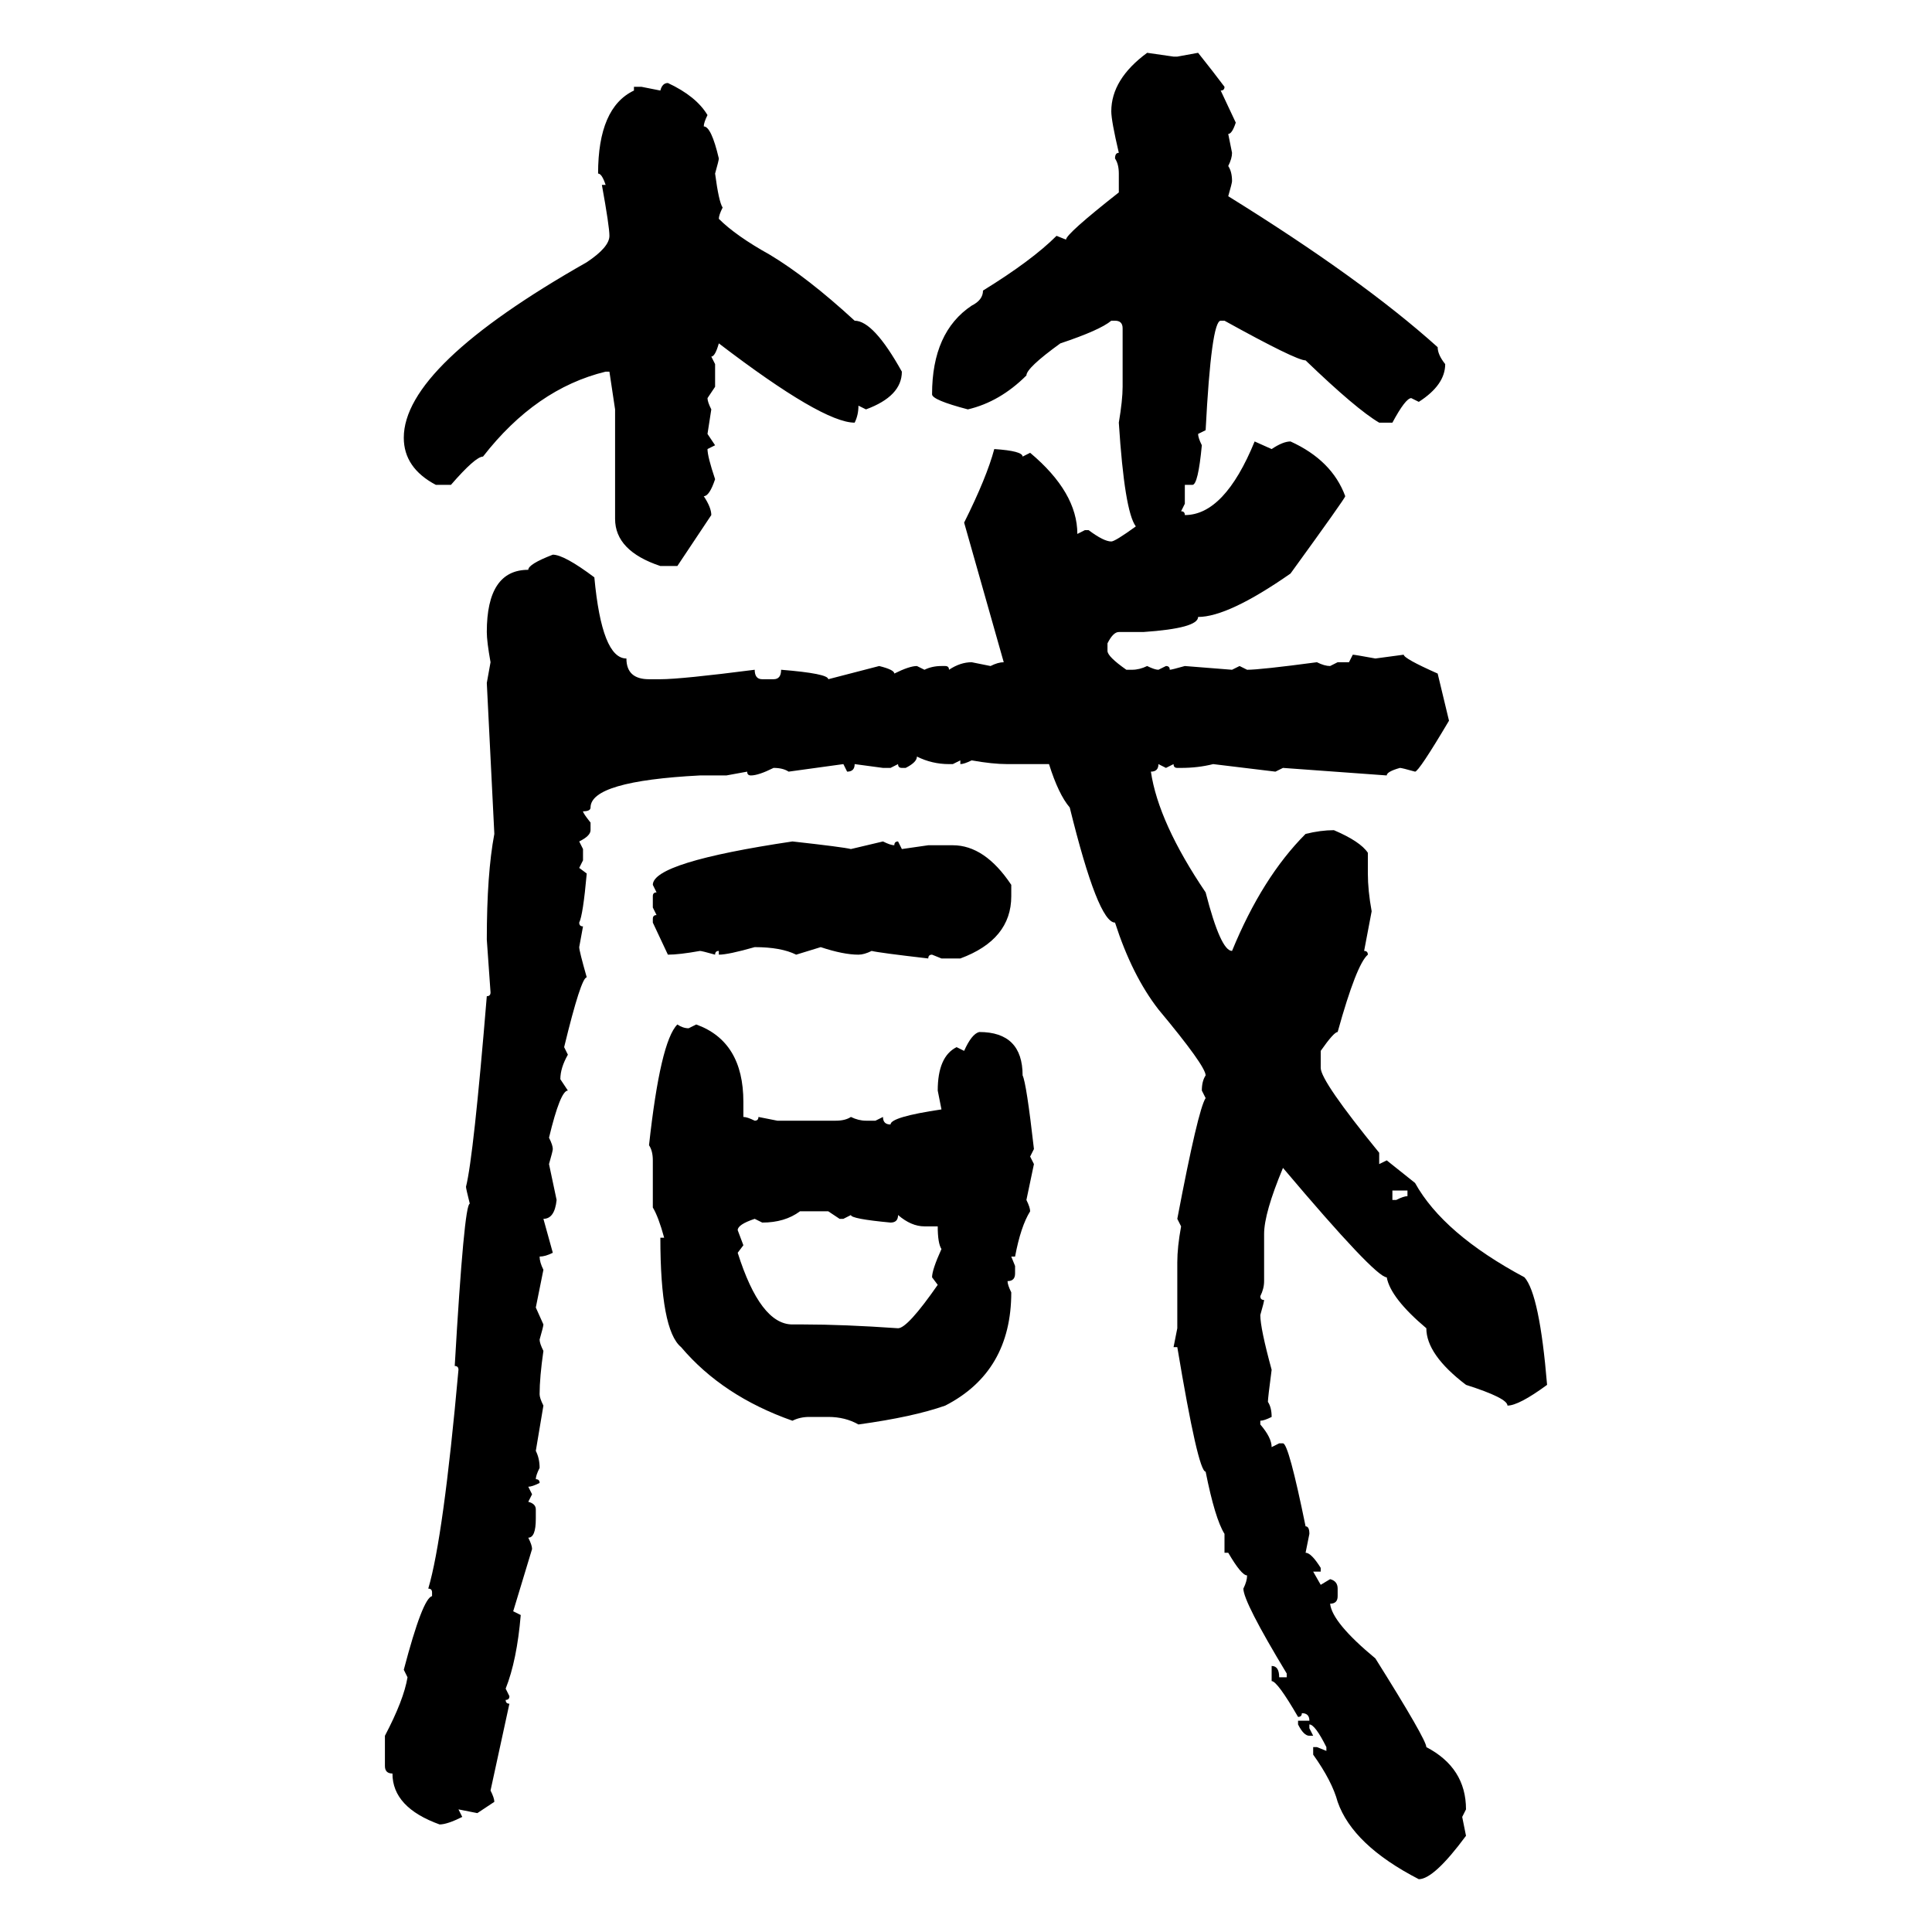 <svg xmlns="http://www.w3.org/2000/svg" xmlns:xlink="http://www.w3.org/1999/xlink" width="300" height="300"><path d="M178.13 8.20L178.13 8.20L182.23 8.79L182.81 8.79L186.04 8.20Q188.38 11.13 190.14 13.48L190.14 13.48Q190.14 14.06 189.55 14.06L189.55 14.06L191.89 19.04Q191.31 20.80 190.72 20.80L190.72 20.80L191.31 23.73Q191.31 24.61 190.72 25.78L190.72 25.78Q191.31 26.66 191.31 28.13L191.31 28.13Q191.31 28.42 190.72 30.47L190.72 30.47Q211.52 43.36 223.24 53.91L223.24 53.91Q223.24 55.08 224.41 56.54L224.41 56.54Q224.41 59.77 220.31 62.40L220.31 62.40L219.14 61.82Q218.26 61.82 216.21 65.63L216.21 65.63L214.16 65.63Q210.64 63.57 202.73 55.96L202.73 55.96Q201.27 55.96 190.14 49.80L190.14 49.80L189.55 49.80Q188.09 49.80 187.21 66.80L187.21 66.80L186.04 67.38Q186.04 67.97 186.62 69.14L186.62 69.14Q186.04 75.29 185.16 75.29L185.16 75.29L183.98 75.29L183.98 78.22L183.40 79.39Q183.98 79.39 183.98 79.98L183.98 79.98Q190.14 79.98 194.82 68.55L194.82 68.55L197.46 69.73Q199.22 68.55 200.39 68.55L200.39 68.55Q206.84 71.48 208.89 77.05L208.89 77.05Q208.89 77.34 200.39 89.06L200.39 89.06Q190.72 95.80 186.04 95.80L186.04 95.80Q186.04 97.56 177.54 98.14L177.54 98.14L173.73 98.14Q172.85 98.14 171.97 99.90L171.97 99.90L171.97 101.07Q171.97 101.95 174.90 104.00L174.90 104.00L175.78 104.00Q176.95 104.00 178.13 103.42L178.13 103.42Q179.30 104.00 179.88 104.00L179.88 104.00L181.05 103.42Q181.64 103.42 181.64 104.00L181.64 104.00Q181.93 104.00 183.98 103.42L183.98 103.42L191.31 104.00L192.48 103.42L193.65 104.00Q195.70 104.00 204.49 102.83L204.49 102.83Q205.66 103.42 206.54 103.42L206.54 103.42L207.71 102.83L209.47 102.83L210.06 101.66Q210.35 101.66 213.57 102.25L213.57 102.25L217.97 101.66Q217.97 102.25 223.24 104.59L223.24 104.59L225 111.91Q220.31 119.82 219.73 119.82L219.73 119.82Q217.68 119.24 217.38 119.24L217.38 119.24Q215.33 119.82 215.33 120.41L215.33 120.41L199.22 119.24L198.05 119.82L188.38 118.65Q186.04 119.24 183.40 119.24L183.40 119.24L182.81 119.24Q182.23 119.24 182.23 118.65L182.23 118.65L181.05 119.24L179.88 118.65Q179.88 119.82 178.71 119.82L178.71 119.82Q179.88 127.73 187.21 138.57L187.21 138.57Q189.55 147.66 191.31 147.66L191.31 147.66Q196.00 136.23 202.73 129.49L202.73 129.49Q205.08 128.91 207.13 128.91L207.13 128.91Q211.23 130.66 212.40 132.42L212.40 132.42L212.40 135.64Q212.40 138.28 212.99 141.50L212.99 141.50L211.82 147.66Q212.40 147.66 212.40 148.24L212.40 148.24Q210.64 149.71 207.71 160.25L207.71 160.25Q207.13 160.25 205.08 163.18L205.08 163.18L205.08 165.82Q205.08 167.87 214.16 179.00L214.16 179.00L214.16 180.76L215.33 180.18L219.73 183.69Q224.12 191.60 236.72 198.34L236.72 198.34Q239.06 200.98 240.23 215.04L240.23 215.04Q235.84 218.26 234.08 218.26L234.08 218.26Q234.08 217.09 227.64 215.04L227.64 215.04Q221.48 210.35 221.48 206.25L221.48 206.25Q215.92 201.56 215.33 198.34L215.33 198.34Q213.57 198.34 199.22 181.35L199.22 181.35Q196.29 188.38 196.29 191.60L196.29 191.60L196.29 198.93Q196.29 200.10 195.70 201.27L195.70 201.27Q195.70 201.86 196.29 201.86L196.29 201.86Q196.29 202.15 195.70 204.20L195.70 204.20Q195.70 206.25 197.46 212.70L197.46 212.70Q196.88 217.09 196.88 217.68L196.88 217.68Q197.46 218.55 197.46 220.02L197.46 220.02Q196.29 220.61 195.70 220.61L195.70 220.61L195.70 221.19Q197.46 223.24 197.46 224.71L197.46 224.71L198.63 224.12L199.22 224.12Q200.10 224.12 202.73 237.01L202.73 237.01Q203.32 237.01 203.32 238.18L203.32 238.18L202.73 241.11Q203.61 241.11 205.08 243.46L205.08 243.46L205.08 244.04L203.91 244.04L205.08 246.09L206.54 245.21Q207.71 245.51 207.71 246.68L207.71 246.68L207.71 247.85Q207.71 249.02 206.54 249.02L206.54 249.02Q206.84 251.95 213.57 257.52L213.57 257.52Q221.48 270.12 221.48 271.29L221.48 271.29Q227.64 274.51 227.64 280.96L227.64 280.96L227.05 282.13L227.64 285.06Q222.66 291.80 220.31 291.80L220.31 291.80Q210.06 286.52 207.71 279.79L207.71 279.79Q206.84 276.56 203.91 272.46L203.91 272.46L203.91 271.29L204.49 271.29L205.96 271.88L205.96 271.29Q204.20 267.77 203.32 267.77L203.32 267.77L203.32 268.36L203.91 269.53L203.32 269.53Q202.44 269.53 201.56 267.77L201.56 267.77L201.56 267.19L203.32 267.19Q203.32 266.02 202.15 266.02L202.15 266.02Q202.15 266.60 201.56 266.60L201.56 266.60Q198.34 261.04 197.46 261.04L197.46 261.04L197.46 258.69Q198.63 258.69 198.63 260.45L198.63 260.45L199.80 260.45L199.80 259.86Q193.07 248.73 193.07 246.68L193.07 246.68Q193.65 245.51 193.65 244.63L193.65 244.63Q192.77 244.63 190.72 241.11L190.72 241.11L190.14 241.11L190.14 238.18Q188.67 235.84 187.21 228.52L187.21 228.52Q186.04 228.52 182.81 209.18L182.81 209.18L182.23 209.18L182.81 206.25L182.81 196.00Q182.81 193.65 183.40 190.43L183.40 190.43L182.81 189.26Q186.04 172.27 187.21 170.51L187.21 170.51L186.62 169.34Q186.62 167.87 187.21 166.99L187.21 166.99Q187.21 165.53 179.88 156.74L179.88 156.74Q175.78 151.46 173.14 143.26L173.14 143.26Q170.51 143.26 166.11 125.39L166.11 125.39Q164.36 123.34 162.89 118.65L162.89 118.65L156.45 118.65Q154.10 118.65 150.88 118.07L150.88 118.07Q149.71 118.65 149.12 118.65L149.12 118.65L149.12 118.07L147.95 118.65L147.36 118.65Q144.73 118.65 142.38 117.48L142.38 117.48Q142.38 118.36 140.63 119.24L140.63 119.24L140.04 119.24Q139.45 119.24 139.45 118.65L139.45 118.65L138.28 119.24L137.11 119.24L132.71 118.65Q132.71 119.82 131.54 119.82L131.54 119.82L130.96 118.65L122.46 119.82Q121.58 119.24 120.12 119.24L120.12 119.24Q117.77 120.41 116.60 120.41L116.60 120.41Q116.02 120.41 116.02 119.82L116.02 119.82L112.79 120.41L108.69 120.41Q91.70 121.29 91.70 125.39L91.70 125.39Q91.70 125.98 90.53 125.98L90.53 125.98Q90.53 126.27 91.70 127.73L91.70 127.73L91.70 128.91Q91.70 129.79 89.94 130.66L89.94 130.66L90.53 131.84L90.53 133.59L89.94 134.77L91.11 135.64Q90.53 142.09 89.94 143.26L89.94 143.26Q89.94 143.85 90.53 143.85L90.53 143.85L89.94 147.07Q89.94 147.66 91.11 151.76L91.11 151.76Q90.23 151.76 87.60 162.60L87.60 162.60L88.18 163.77Q87.01 165.82 87.01 167.58L87.01 167.58L88.18 169.34Q87.01 169.34 85.25 176.66L85.25 176.66Q85.84 177.83 85.84 178.42L85.84 178.42Q85.84 178.71 85.25 180.76L85.25 180.76L86.43 186.33Q86.13 189.26 84.38 189.26L84.38 189.26L85.84 194.53Q84.67 195.12 83.79 195.12L83.79 195.12Q83.79 196.00 84.38 197.17L84.38 197.17L83.20 203.03L84.38 205.66Q84.38 205.96 83.79 208.01L83.79 208.01Q83.79 208.59 84.38 209.77L84.38 209.77Q83.79 213.87 83.79 216.50L83.79 216.50Q83.79 217.09 84.38 218.26L84.38 218.26L83.20 225.29Q83.79 226.46 83.79 227.93L83.79 227.93Q83.20 229.10 83.20 229.69L83.20 229.69Q83.79 229.69 83.79 230.27L83.79 230.27Q82.62 230.86 82.03 230.86L82.03 230.86L82.62 232.03L82.03 233.20Q83.20 233.50 83.20 234.38L83.20 234.38L83.20 235.84Q83.20 238.77 82.03 238.77L82.03 238.77Q82.62 239.94 82.62 240.53L82.62 240.53L79.69 250.20L80.86 250.78Q80.27 257.81 78.52 262.21L78.52 262.21L79.10 263.38Q79.10 263.96 78.52 263.96L78.52 263.96Q78.52 264.55 79.10 264.55L79.10 264.55L76.17 278.03Q76.76 279.20 76.76 279.79L76.76 279.79L74.12 281.54L71.19 280.96L71.78 282.13Q69.43 283.30 68.26 283.30L68.26 283.30Q60.94 280.66 60.94 275.39L60.94 275.39Q59.77 275.39 59.77 274.22L59.77 274.22L59.77 269.53Q62.70 263.96 63.28 260.45L63.28 260.45L62.70 259.28Q65.63 248.14 67.09 247.85L67.09 247.85L67.09 247.27Q67.09 246.68 66.50 246.68L66.50 246.68Q68.85 238.77 71.19 212.70L71.19 212.70Q71.19 212.11 70.61 212.11L70.61 212.11Q72.07 186.91 72.95 186.91L72.95 186.91Q72.36 184.57 72.36 184.28L72.36 184.28Q73.54 179.59 75.59 154.69L75.59 154.69Q76.17 154.69 76.17 154.10L76.17 154.10L75.59 145.90Q75.59 135.64 76.76 129.49L76.76 129.49L75.59 106.05L76.17 102.83Q75.59 99.61 75.59 98.14L75.59 98.14Q75.59 88.48 82.03 88.48L82.03 88.48Q82.03 87.60 85.84 86.13L85.84 86.13Q87.60 86.13 92.29 89.65L92.29 89.65Q93.46 102.25 97.27 102.25L97.27 102.25Q97.27 105.47 100.78 105.47L100.78 105.47L102.54 105.47Q105.76 105.47 117.19 104.00L117.19 104.00Q117.19 105.47 118.36 105.47L118.36 105.47L120.12 105.47Q121.29 105.47 121.29 104.00L121.29 104.00Q128.61 104.59 128.61 105.47L128.61 105.47L136.52 103.42Q138.87 104.00 138.87 104.59L138.87 104.59Q141.21 103.42 142.38 103.42L142.38 103.42L143.55 104.00Q144.73 103.42 146.19 103.42L146.19 103.42L146.78 103.42Q147.36 103.42 147.36 104.00L147.36 104.00Q149.12 102.83 150.88 102.83L150.88 102.83L153.81 103.42Q154.98 102.83 155.86 102.83L155.86 102.83L149.71 81.15Q153.22 74.12 154.39 69.73L154.39 69.73Q158.79 70.02 158.79 70.90L158.79 70.90L159.96 70.31Q167.29 76.46 167.29 82.91L167.29 82.91L168.46 82.32L169.04 82.32Q171.39 84.08 172.56 84.08L172.56 84.08Q173.14 84.08 176.37 81.74L176.37 81.74Q174.61 79.39 173.73 65.63L173.73 65.63Q174.32 62.11 174.32 60.06L174.32 60.06L174.32 50.98Q174.32 49.80 173.14 49.80L173.14 49.80L172.56 49.80Q170.80 51.27 164.65 53.32L164.65 53.32Q159.38 57.13 159.38 58.30L159.38 58.30Q155.27 62.40 150.29 63.57L150.29 63.57Q144.73 62.11 144.73 61.23L144.73 61.23Q144.73 51.56 150.88 47.46L150.88 47.46Q152.64 46.58 152.64 45.12L152.64 45.12Q160.25 40.43 164.06 36.62L164.06 36.62L165.53 37.21Q165.53 36.33 173.73 29.88L173.73 29.88L173.73 26.95Q173.73 25.49 173.14 24.61L173.14 24.61Q173.14 23.73 173.73 23.73L173.73 23.73Q172.56 18.75 172.56 17.29L172.56 17.29Q172.56 12.30 178.13 8.20ZM103.71 12.89L103.71 12.89Q108.11 14.94 109.86 17.87L109.86 17.87Q109.28 19.04 109.28 19.63L109.28 19.63Q110.45 19.63 111.62 24.61L111.62 24.61Q111.62 24.90 111.04 26.95L111.04 26.95Q111.62 31.35 112.21 32.23L112.21 32.23Q111.62 33.40 111.62 33.98L111.62 33.98Q114.26 36.62 119.53 39.55L119.53 39.55Q125.39 43.07 132.71 49.80L132.71 49.80Q135.64 49.80 140.04 57.71L140.04 57.71Q140.04 61.52 134.47 63.57L134.47 63.57L133.30 62.99Q133.30 64.45 132.71 65.63L132.71 65.63Q127.73 65.63 111.62 53.32L111.62 53.32Q111.04 55.37 110.45 55.37L110.45 55.37L111.04 56.54L111.04 60.06L109.86 61.82Q109.86 62.40 110.45 63.57L110.45 63.57L109.86 67.38L111.04 69.14L109.86 69.73Q109.86 70.90 111.04 74.41L111.04 74.41Q110.16 77.05 109.28 77.05L109.28 77.05Q110.45 78.81 110.45 79.98L110.45 79.98L105.18 87.89L102.54 87.89Q95.51 85.55 95.51 80.57L95.51 80.57L95.51 63.57L94.63 57.71L94.04 57.71Q83.20 60.35 75 70.90L75 70.90Q73.83 70.90 70.02 75.29L70.02 75.29L67.68 75.29Q62.70 72.66 62.70 67.97L62.70 67.97Q62.70 56.84 91.11 40.72L91.11 40.72Q94.63 38.38 94.63 36.62L94.63 36.62Q94.63 35.16 93.46 28.71L93.46 28.71L94.04 28.71Q93.46 26.95 92.87 26.95L92.87 26.95Q92.87 16.70 98.44 14.06L98.44 14.06L98.44 13.48L99.61 13.48L102.54 14.06Q102.83 12.89 103.71 12.89ZM123.05 130.66L123.05 130.66Q130.96 131.54 132.13 131.84L132.13 131.84L137.11 130.66Q138.28 131.25 138.87 131.25L138.87 131.25Q138.87 130.66 139.45 130.66L139.45 130.66L140.04 131.84L144.14 131.25L147.95 131.25Q152.93 131.25 157.03 137.40L157.03 137.40L157.03 139.16Q157.03 145.90 149.12 148.83L149.12 148.83L146.19 148.83L144.73 148.24Q144.14 148.24 144.14 148.83L144.14 148.83Q136.52 147.95 135.35 147.66L135.35 147.66Q134.18 148.24 133.30 148.24L133.30 148.24Q130.96 148.24 127.44 147.07L127.44 147.07L123.63 148.24Q121.29 147.07 117.19 147.07L117.19 147.07Q113.09 148.24 111.62 148.24L111.62 148.24L111.62 147.66Q111.04 147.66 111.04 148.24L111.04 148.24Q108.98 147.66 108.69 147.66L108.69 147.66Q105.47 148.24 103.71 148.24L103.71 148.24L101.37 143.26L101.37 142.68Q101.37 142.09 101.95 142.09L101.95 142.09L101.37 140.92L101.37 139.16Q101.37 138.57 101.95 138.57L101.95 138.57L101.37 137.40Q101.37 133.89 123.05 130.66ZM105.18 159.08L105.18 159.08Q106.05 159.67 106.93 159.67L106.93 159.67L108.11 159.08Q115.43 161.72 115.43 171.09L115.43 171.09L115.43 173.44Q116.02 173.44 117.19 174.02L117.19 174.02Q117.77 174.02 117.77 173.44L117.77 173.44L120.70 174.02L129.79 174.02Q131.25 174.02 132.13 173.44L132.13 173.44Q133.30 174.02 134.47 174.02L134.47 174.02L135.94 174.02L137.11 173.44Q137.11 174.61 138.28 174.61L138.28 174.61Q138.28 173.44 146.19 172.27L146.19 172.27L145.61 169.34Q145.61 164.06 148.54 162.60L148.54 162.60L149.71 163.18Q150.88 160.55 152.05 160.25L152.05 160.25Q158.79 160.25 158.79 166.99L158.79 166.99Q159.38 168.16 160.55 178.42L160.55 178.42L159.96 179.59L160.55 180.76L159.38 186.33Q159.96 187.50 159.96 188.09L159.96 188.09Q158.50 190.43 157.62 195.12L157.62 195.12L157.03 195.12L157.62 196.58L157.62 197.75Q157.62 198.93 156.45 198.93L156.45 198.93Q156.45 199.51 157.03 200.68L157.03 200.68Q157.03 212.99 146.78 218.26L146.78 218.26Q141.80 220.02 133.30 221.19L133.30 221.19Q131.25 220.02 128.61 220.02L128.61 220.02L125.68 220.02Q124.22 220.02 123.05 220.61L123.05 220.61Q112.21 216.80 105.76 209.18L105.76 209.18Q102.54 206.54 102.54 192.19L102.54 192.19L103.13 192.19Q102.25 188.96 101.37 187.50L101.37 187.50L101.37 180.18Q101.37 178.71 100.78 177.83L100.78 177.83Q102.54 161.72 105.18 159.08ZM218.55 184.86L216.21 184.86L216.21 186.33L216.80 186.33Q217.97 185.74 218.55 185.74L218.55 185.74L218.55 184.86ZM118.36 189.84L118.36 189.84L117.19 189.26Q114.55 190.14 114.55 191.02L114.55 191.02L115.43 193.36L114.55 194.53Q118.07 205.66 123.05 205.66L123.05 205.66L124.80 205.66Q130.96 205.66 139.45 206.25L139.45 206.25Q140.92 206.25 145.61 199.51L145.61 199.51L144.73 198.34Q144.73 197.17 146.19 193.95L146.19 193.95Q145.61 193.07 145.61 190.43L145.61 190.43L143.55 190.43Q141.50 190.43 139.45 188.67L139.45 188.67Q139.45 189.84 138.28 189.84L138.28 189.84Q132.13 189.26 132.13 188.67L132.13 188.67L130.96 189.26L130.37 189.26L128.61 188.09L124.22 188.09Q121.88 189.84 118.36 189.84Z"/></svg>